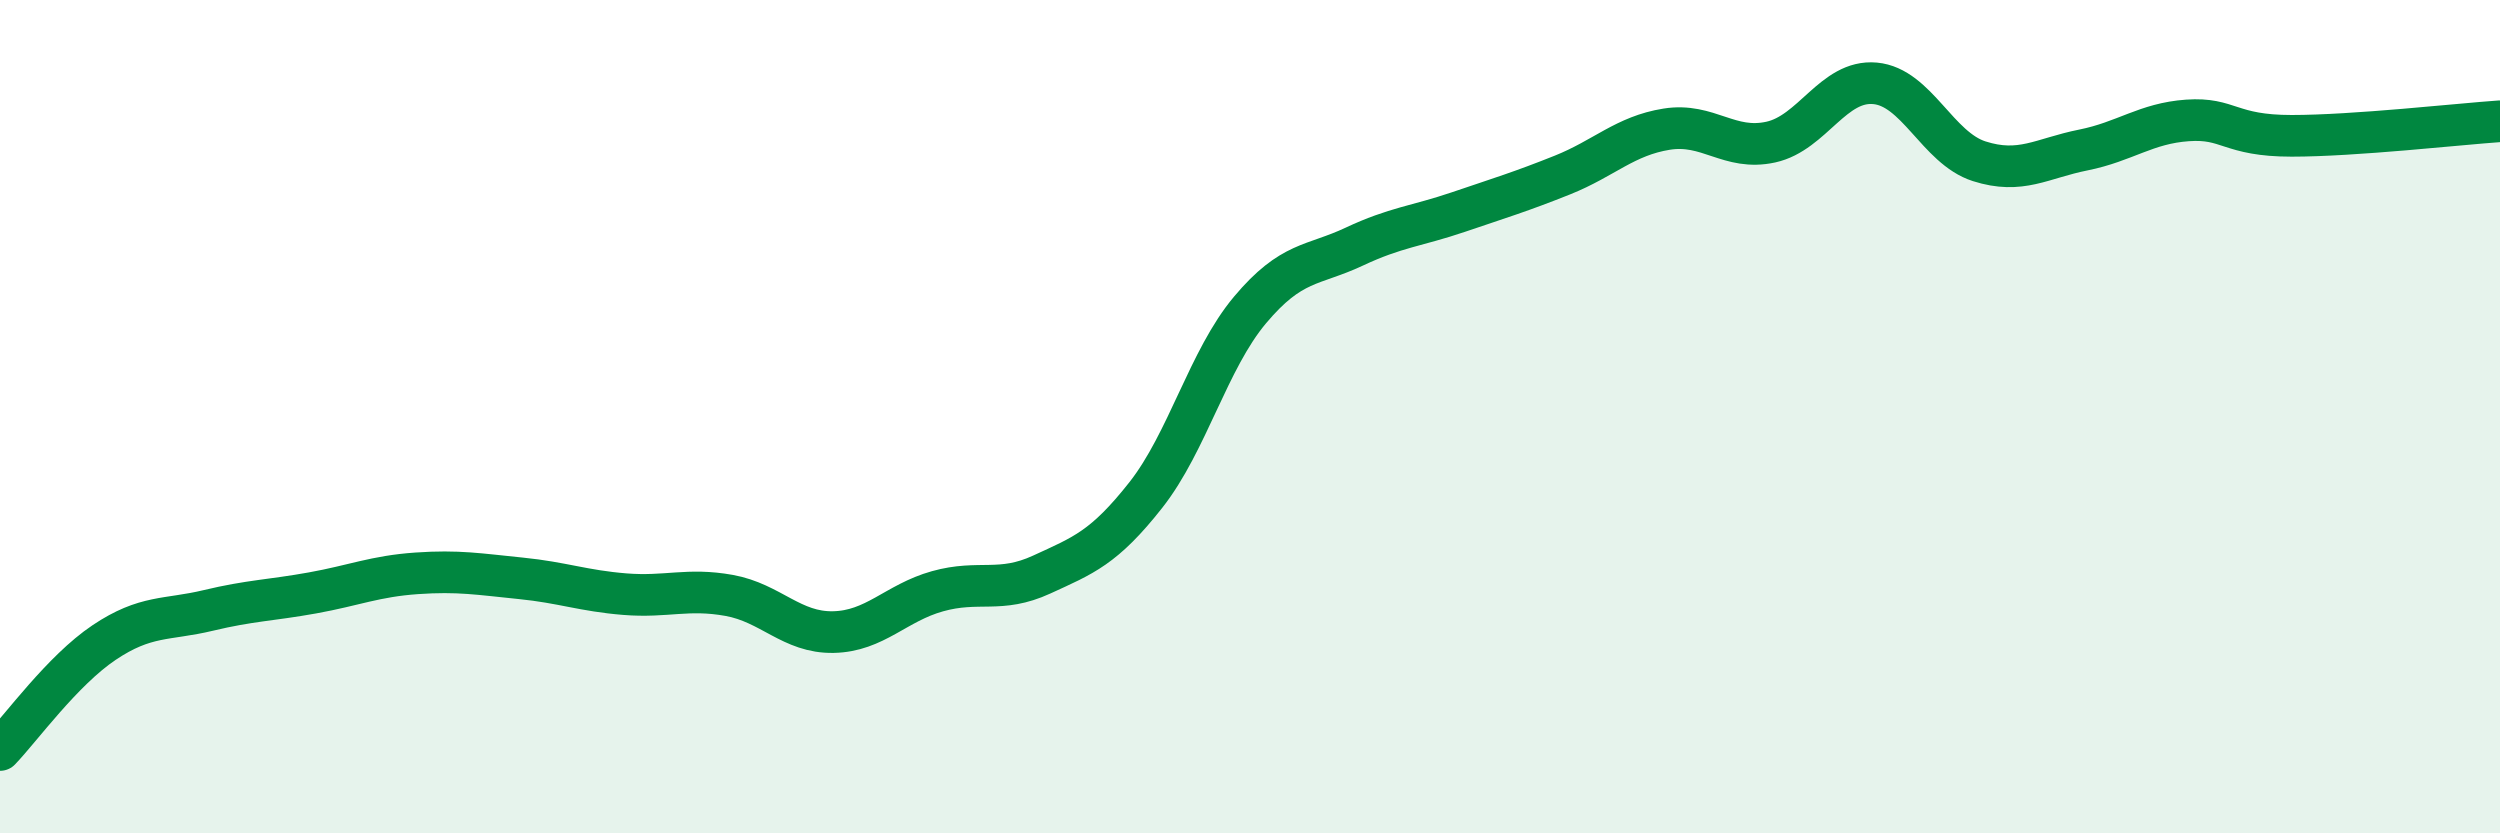 
    <svg width="60" height="20" viewBox="0 0 60 20" xmlns="http://www.w3.org/2000/svg">
      <path
        d="M 0,18 C 0.5,17.48 1.5,16.09 2.5,15.42 C 3.5,14.75 4,14.89 5,14.65 C 6,14.41 6.5,14.41 7.5,14.23 C 8.5,14.05 9,13.83 10,13.76 C 11,13.69 11.5,13.78 12.5,13.88 C 13.5,13.98 14,14.18 15,14.26 C 16,14.34 16.5,14.11 17.5,14.29 C 18.5,14.47 19,15.19 20,15.17 C 21,15.15 21.5,14.47 22.5,14.19 C 23.5,13.91 24,14.25 25,13.79 C 26,13.33 26.5,13.15 27.5,11.88 C 28.5,10.61 29,8.63 30,7.44 C 31,6.25 31.5,6.39 32.5,5.92 C 33.5,5.45 34,5.43 35,5.09 C 36,4.75 36.5,4.6 37.5,4.2 C 38.5,3.8 39,3.26 40,3.1 C 41,2.94 41.5,3.63 42.5,3.41 C 43.5,3.19 44,1.91 45,2 C 46,2.09 46.5,3.55 47.5,3.87 C 48.5,4.19 49,3.8 50,3.6 C 51,3.4 51.5,2.96 52.5,2.89 C 53.5,2.82 53.5,3.26 55,3.26 C 56.5,3.26 59,2.98 60,2.91L60 20L0 20Z"
        fill="#008740"
        opacity="0.1"
        stroke-linecap="round"
        stroke-linejoin="round"
      />
      <path
        d="M 0,18 C 0.5,17.48 1.5,16.09 2.5,15.42 C 3.5,14.75 4,14.89 5,14.65 C 6,14.41 6.5,14.41 7.5,14.23 C 8.5,14.05 9,13.83 10,13.76 C 11,13.69 11.5,13.78 12.5,13.88 C 13.5,13.98 14,14.18 15,14.26 C 16,14.34 16.5,14.11 17.5,14.29 C 18.5,14.47 19,15.19 20,15.17 C 21,15.15 21.5,14.47 22.5,14.19 C 23.5,13.91 24,14.25 25,13.79 C 26,13.33 26.5,13.15 27.5,11.88 C 28.5,10.61 29,8.63 30,7.44 C 31,6.25 31.5,6.39 32.5,5.92 C 33.5,5.45 34,5.43 35,5.09 C 36,4.75 36.5,4.6 37.5,4.2 C 38.5,3.8 39,3.26 40,3.1 C 41,2.94 41.5,3.63 42.5,3.41 C 43.5,3.19 44,1.91 45,2 C 46,2.09 46.5,3.55 47.5,3.87 C 48.5,4.19 49,3.8 50,3.6 C 51,3.4 51.5,2.96 52.5,2.89 C 53.5,2.82 53.5,3.26 55,3.26 C 56.5,3.26 59,2.98 60,2.91"
        stroke="#008740"
        stroke-width="1"
        fill="none"
        stroke-linecap="round"
        stroke-linejoin="round"
      />
    </svg>
  
